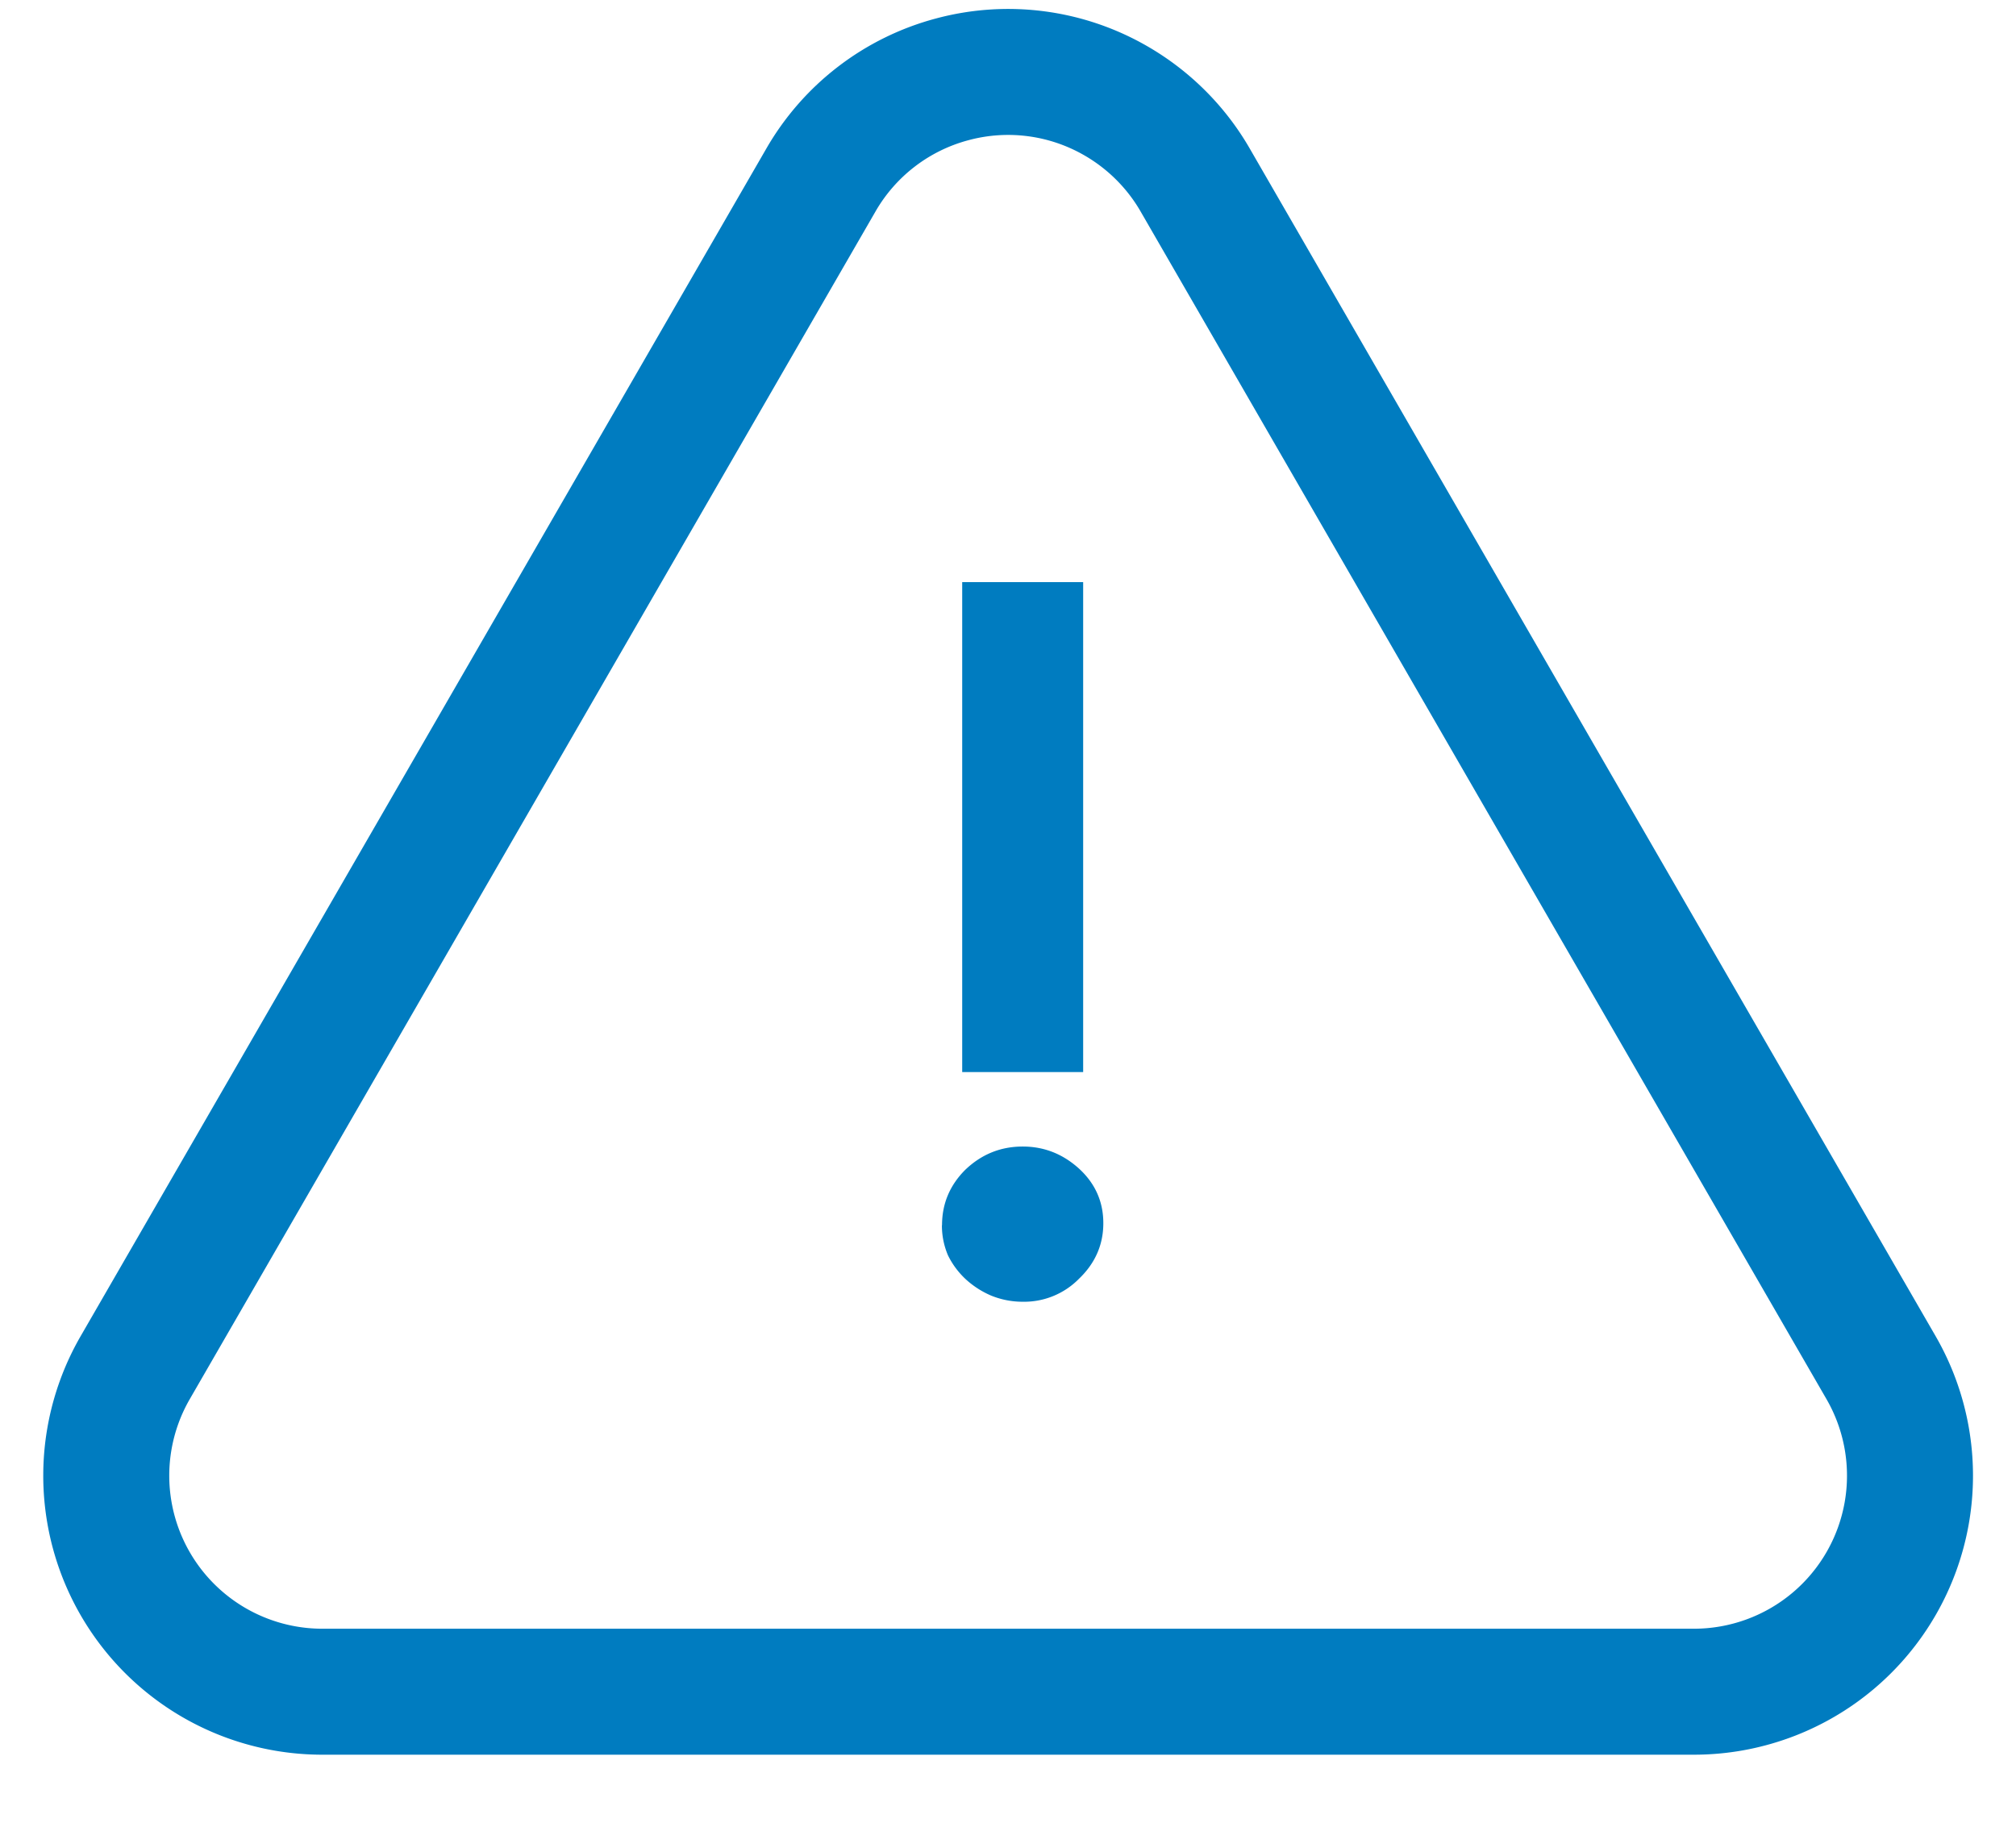 <svg width="32" height="29" viewBox="0 0 32 29" fill="none" xmlns="http://www.w3.org/2000/svg"><g clip-path="url(#clip0_3355_4042)"><path clip-rule="evenodd" d="M17.715 1.602a3.418 3.418 0 0 0-2.602-.342 3.418 3.418 0 0 0-2.082 1.597L2.145 21.714a3.43 3.43 0 0 0 2.97 5.143h21.774a3.43 3.43 0 0 0 2.97-5.143l-5.445-9.428-5.444-9.43c-.3-.52-.734-.953-1.255-1.254z" stroke="#007CC0" stroke-width="2"/><path d="M17.193 17.02h-1.92V9.242h1.92v7.777zm-2.24 2.43c0-.34.123-.633.368-.878.257-.246.56-.37.913-.37.342 0 .64.12.896.353.255.235.383.523.383.864 0 .34-.128.634-.384.88a1.22 1.22 0 0 1-.897.367c-.17 0-.336-.032-.496-.096a1.426 1.426 0 0 1-.4-.255 1.3 1.3 0 0 1-.288-.384 1.206 1.206 0 0 1-.097-.48z" fill="#007CC0"/></g><defs><clipPath id="clip0_3355_4042"><path fill="#fff" d="M0 0h32v28.57H0z"/></clipPath></defs></svg>